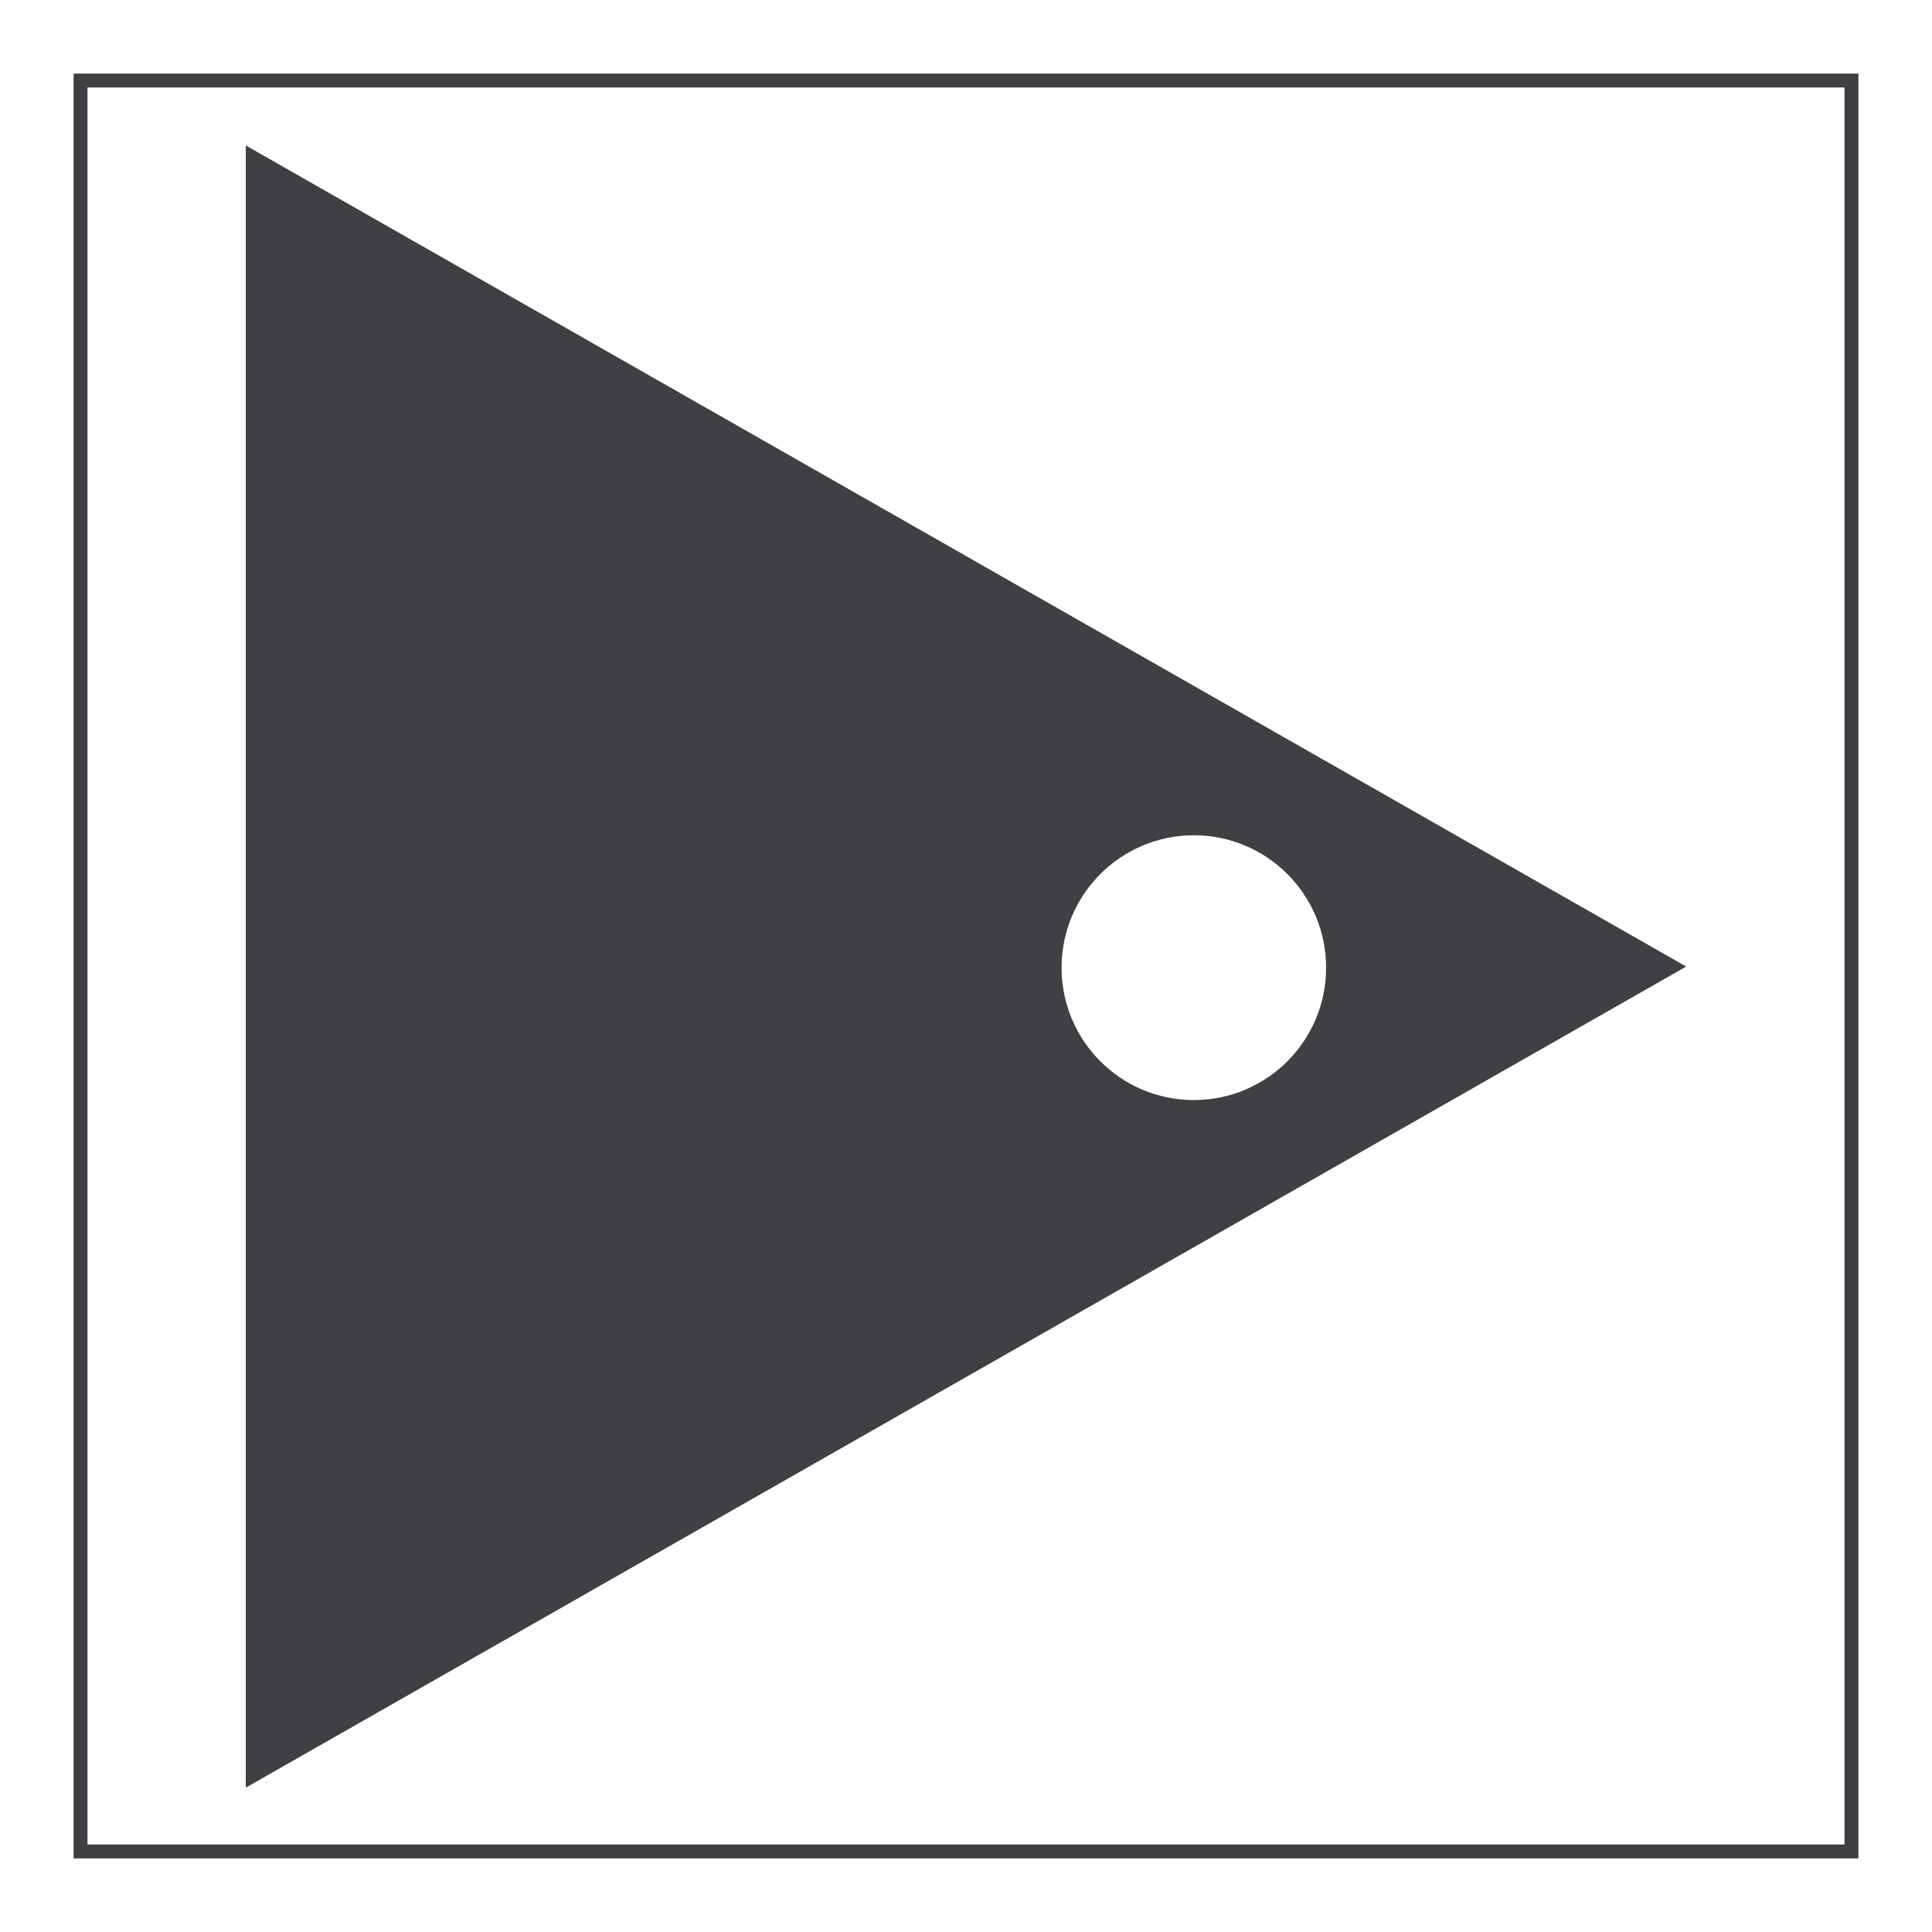 <svg width="800" height="800" viewBox="0 0 800 800" fill="none" xmlns="http://www.w3.org/2000/svg">
<path fill-rule="evenodd" clip-rule="evenodd" d="M698.227 400.23L101.77 740.23V60.23L698.227 400.23ZM549.112 400.691C549.112 370.413 524.592 345.867 494.345 345.867C464.098 345.867 439.578 370.413 439.578 400.691C439.578 430.97 464.098 455.515 494.345 455.515C524.592 455.515 549.112 430.97 549.112 400.691Z" fill="#3F3F46"/>
<path d="M769.531 769.531H30.469V30.469H769.531V769.531ZM36.227 763.773H763.773V36.227H36.227V763.773Z" fill="#3F3F46"/>
</svg>

